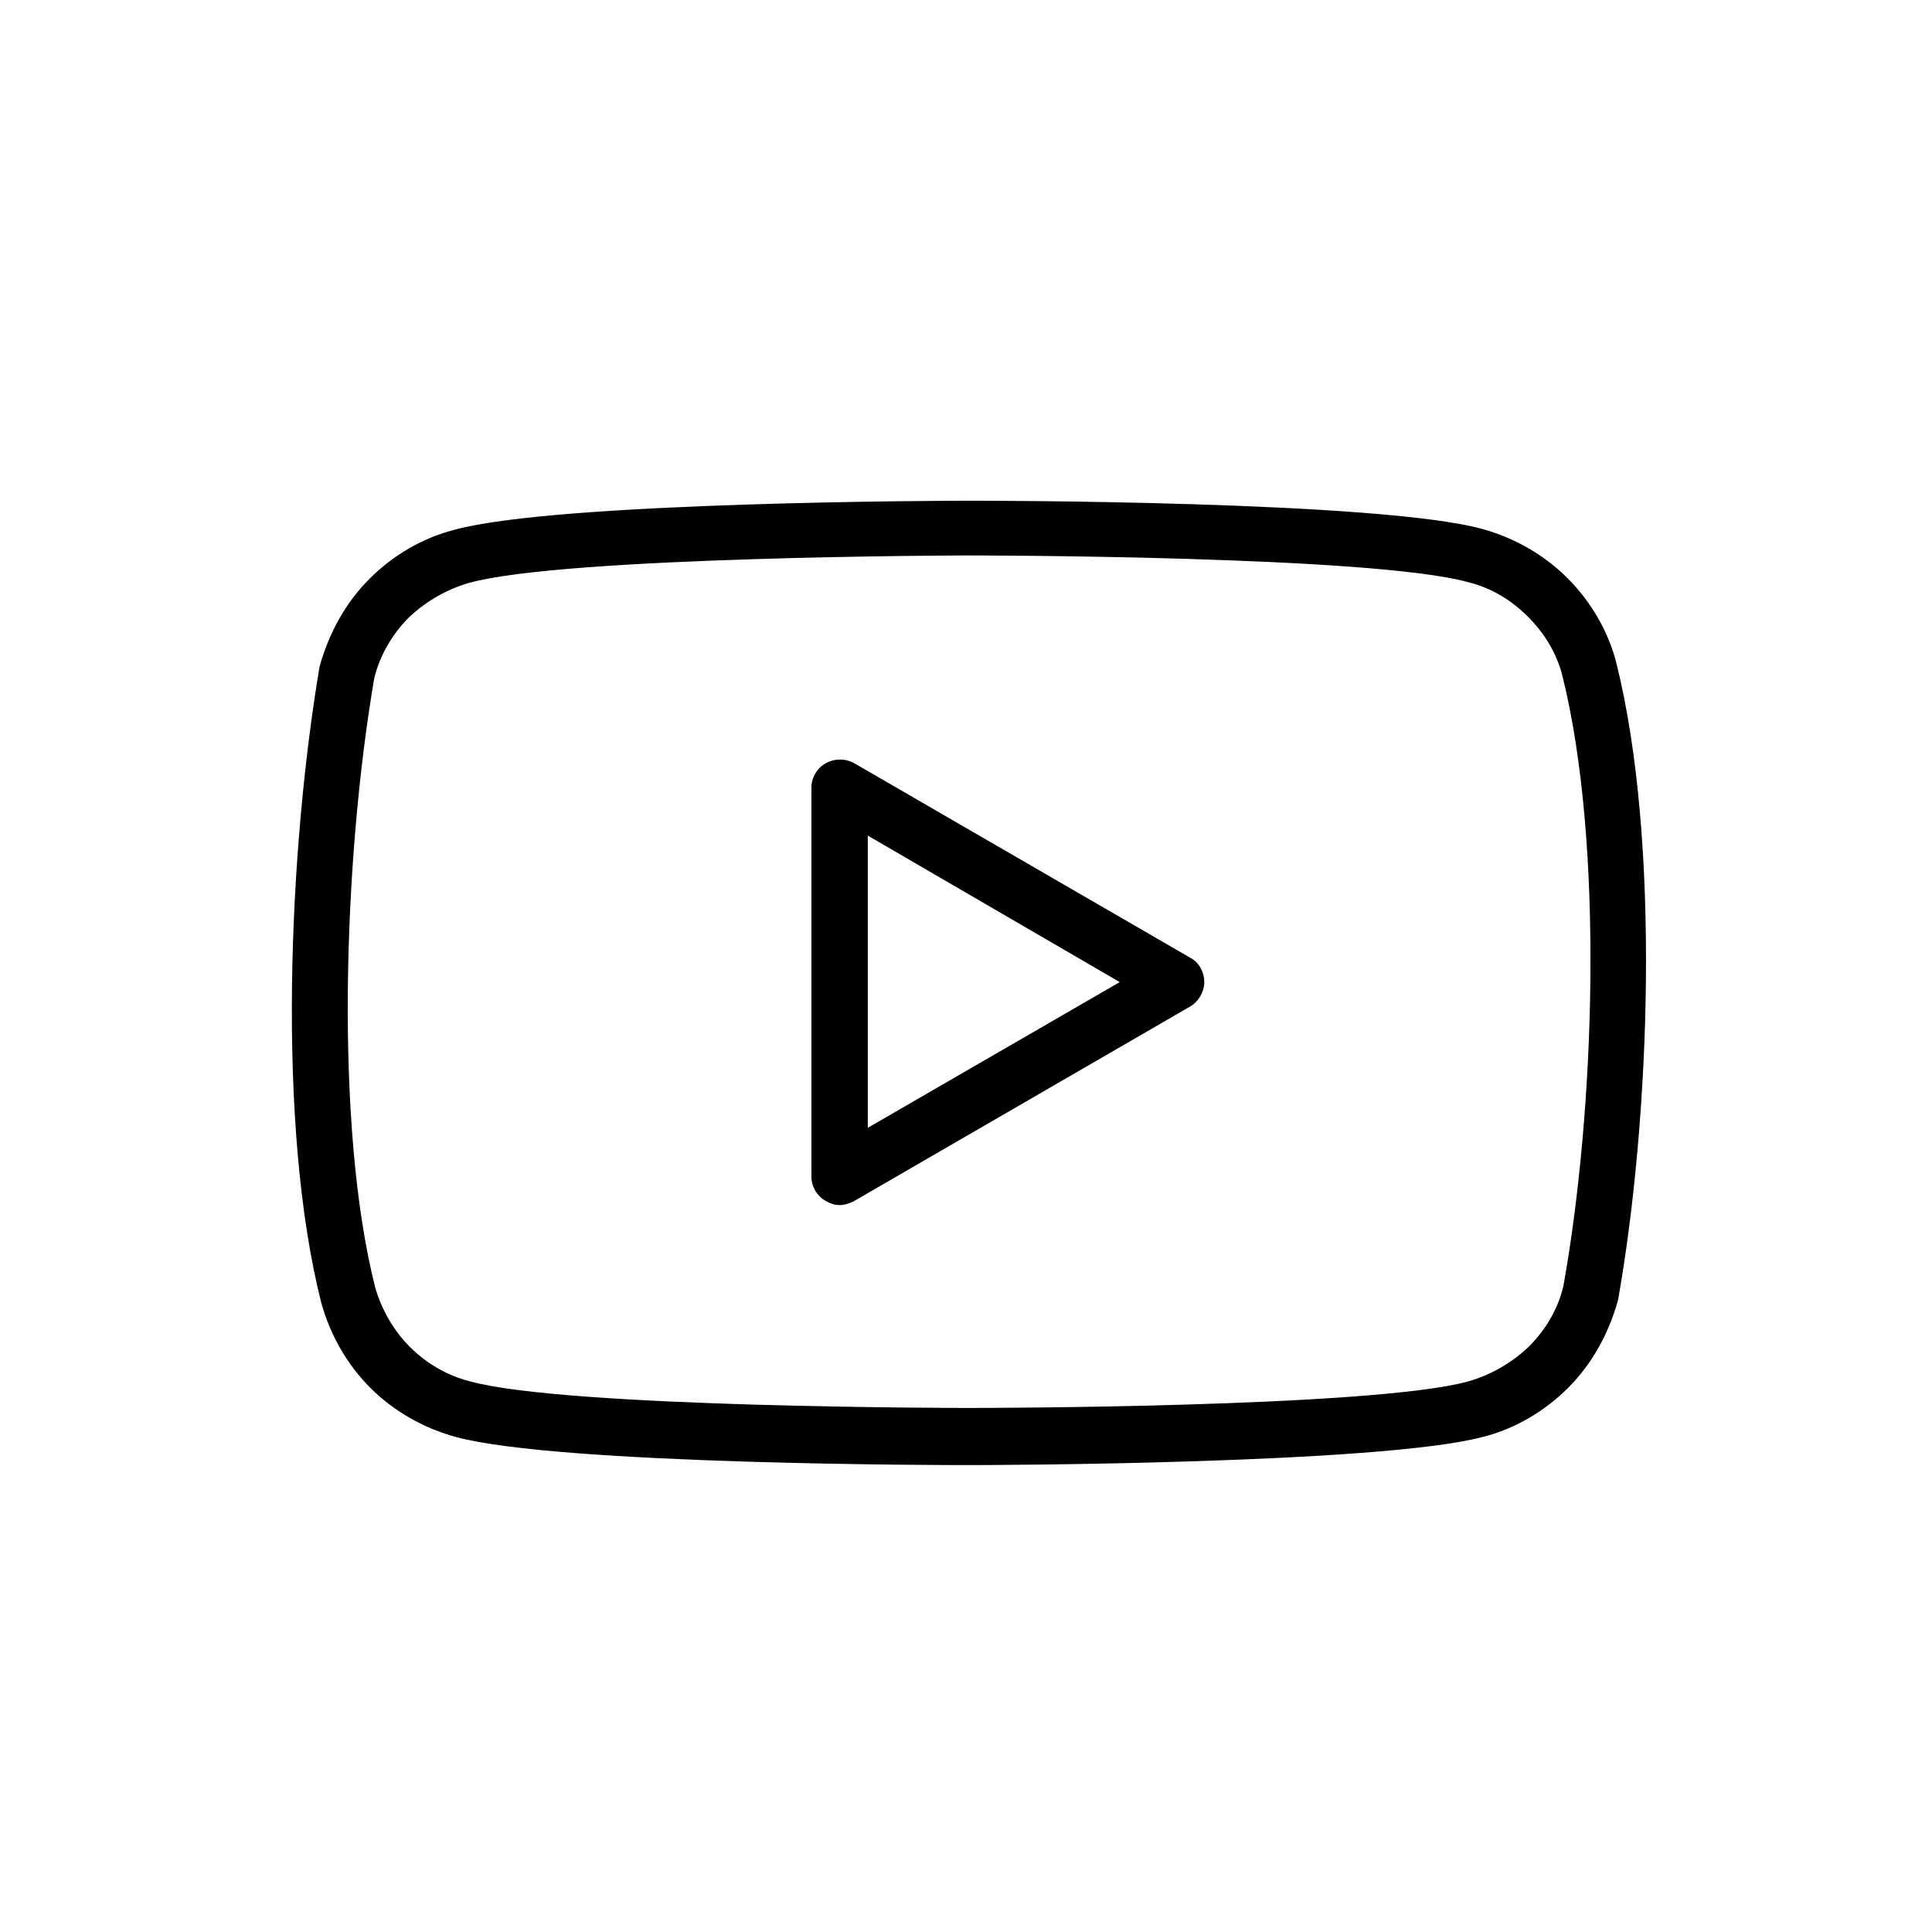 <svg width="24" height="24" viewBox="0 0 24 24" fill="none" xmlns="http://www.w3.org/2000/svg">
<path d="M12.04 18.2C11.83 18.2 6.94 18.2 5.66 17.85C5.26 17.74 4.89 17.53 4.6 17.24C4.31 16.95 4.1 16.58 3.99 16.18C3.43 13.96 3.59 10.53 3.97 8.28C4.09 7.85 4.3 7.48 4.59 7.19C4.88 6.9 5.25 6.68 5.65 6.58C6.93 6.23 11.82 6.22 12.03 6.22C12.24 6.22 17.13 6.22 18.41 6.57C18.81 6.68 19.18 6.89 19.47 7.18C19.76 7.47 19.98 7.84 20.08 8.24C20.63 10.45 20.5 13.89 20.1 16.15C19.98 16.58 19.77 16.95 19.48 17.24C19.19 17.53 18.82 17.75 18.42 17.85C17.14 18.19 12.25 18.2 12.04 18.2ZM12.03 6.9C11.98 6.9 7.02 6.91 5.83 7.24C5.55 7.32 5.29 7.47 5.08 7.67C4.87 7.88 4.72 8.14 4.65 8.42C4.27 10.63 4.15 13.97 4.66 15.99C4.74 16.27 4.89 16.53 5.09 16.73C5.3 16.94 5.56 17.09 5.84 17.16C7.03 17.49 11.99 17.49 12.04 17.49C12.09 17.49 17.05 17.49 18.24 17.16C18.52 17.08 18.78 16.93 18.99 16.73C19.2 16.52 19.35 16.27 19.42 15.98C19.81 13.82 19.93 10.5 19.41 8.4C19.34 8.12 19.19 7.87 18.98 7.66C18.77 7.45 18.52 7.3 18.23 7.23C17.03 6.9 12.08 6.9 12.03 6.9ZM10.43 14.97C10.37 14.97 10.31 14.95 10.26 14.92C10.15 14.86 10.08 14.74 10.08 14.62V9.78C10.08 9.66 10.15 9.54 10.26 9.48C10.37 9.42 10.5 9.42 10.61 9.48L14.79 11.9C14.9 11.96 14.96 12.08 14.96 12.2C14.96 12.32 14.89 12.44 14.79 12.5L10.61 14.92C10.55 14.95 10.49 14.97 10.43 14.97ZM10.78 10.38V14.01L13.91 12.2L10.78 10.38Z" fill="black"/>
</svg>
